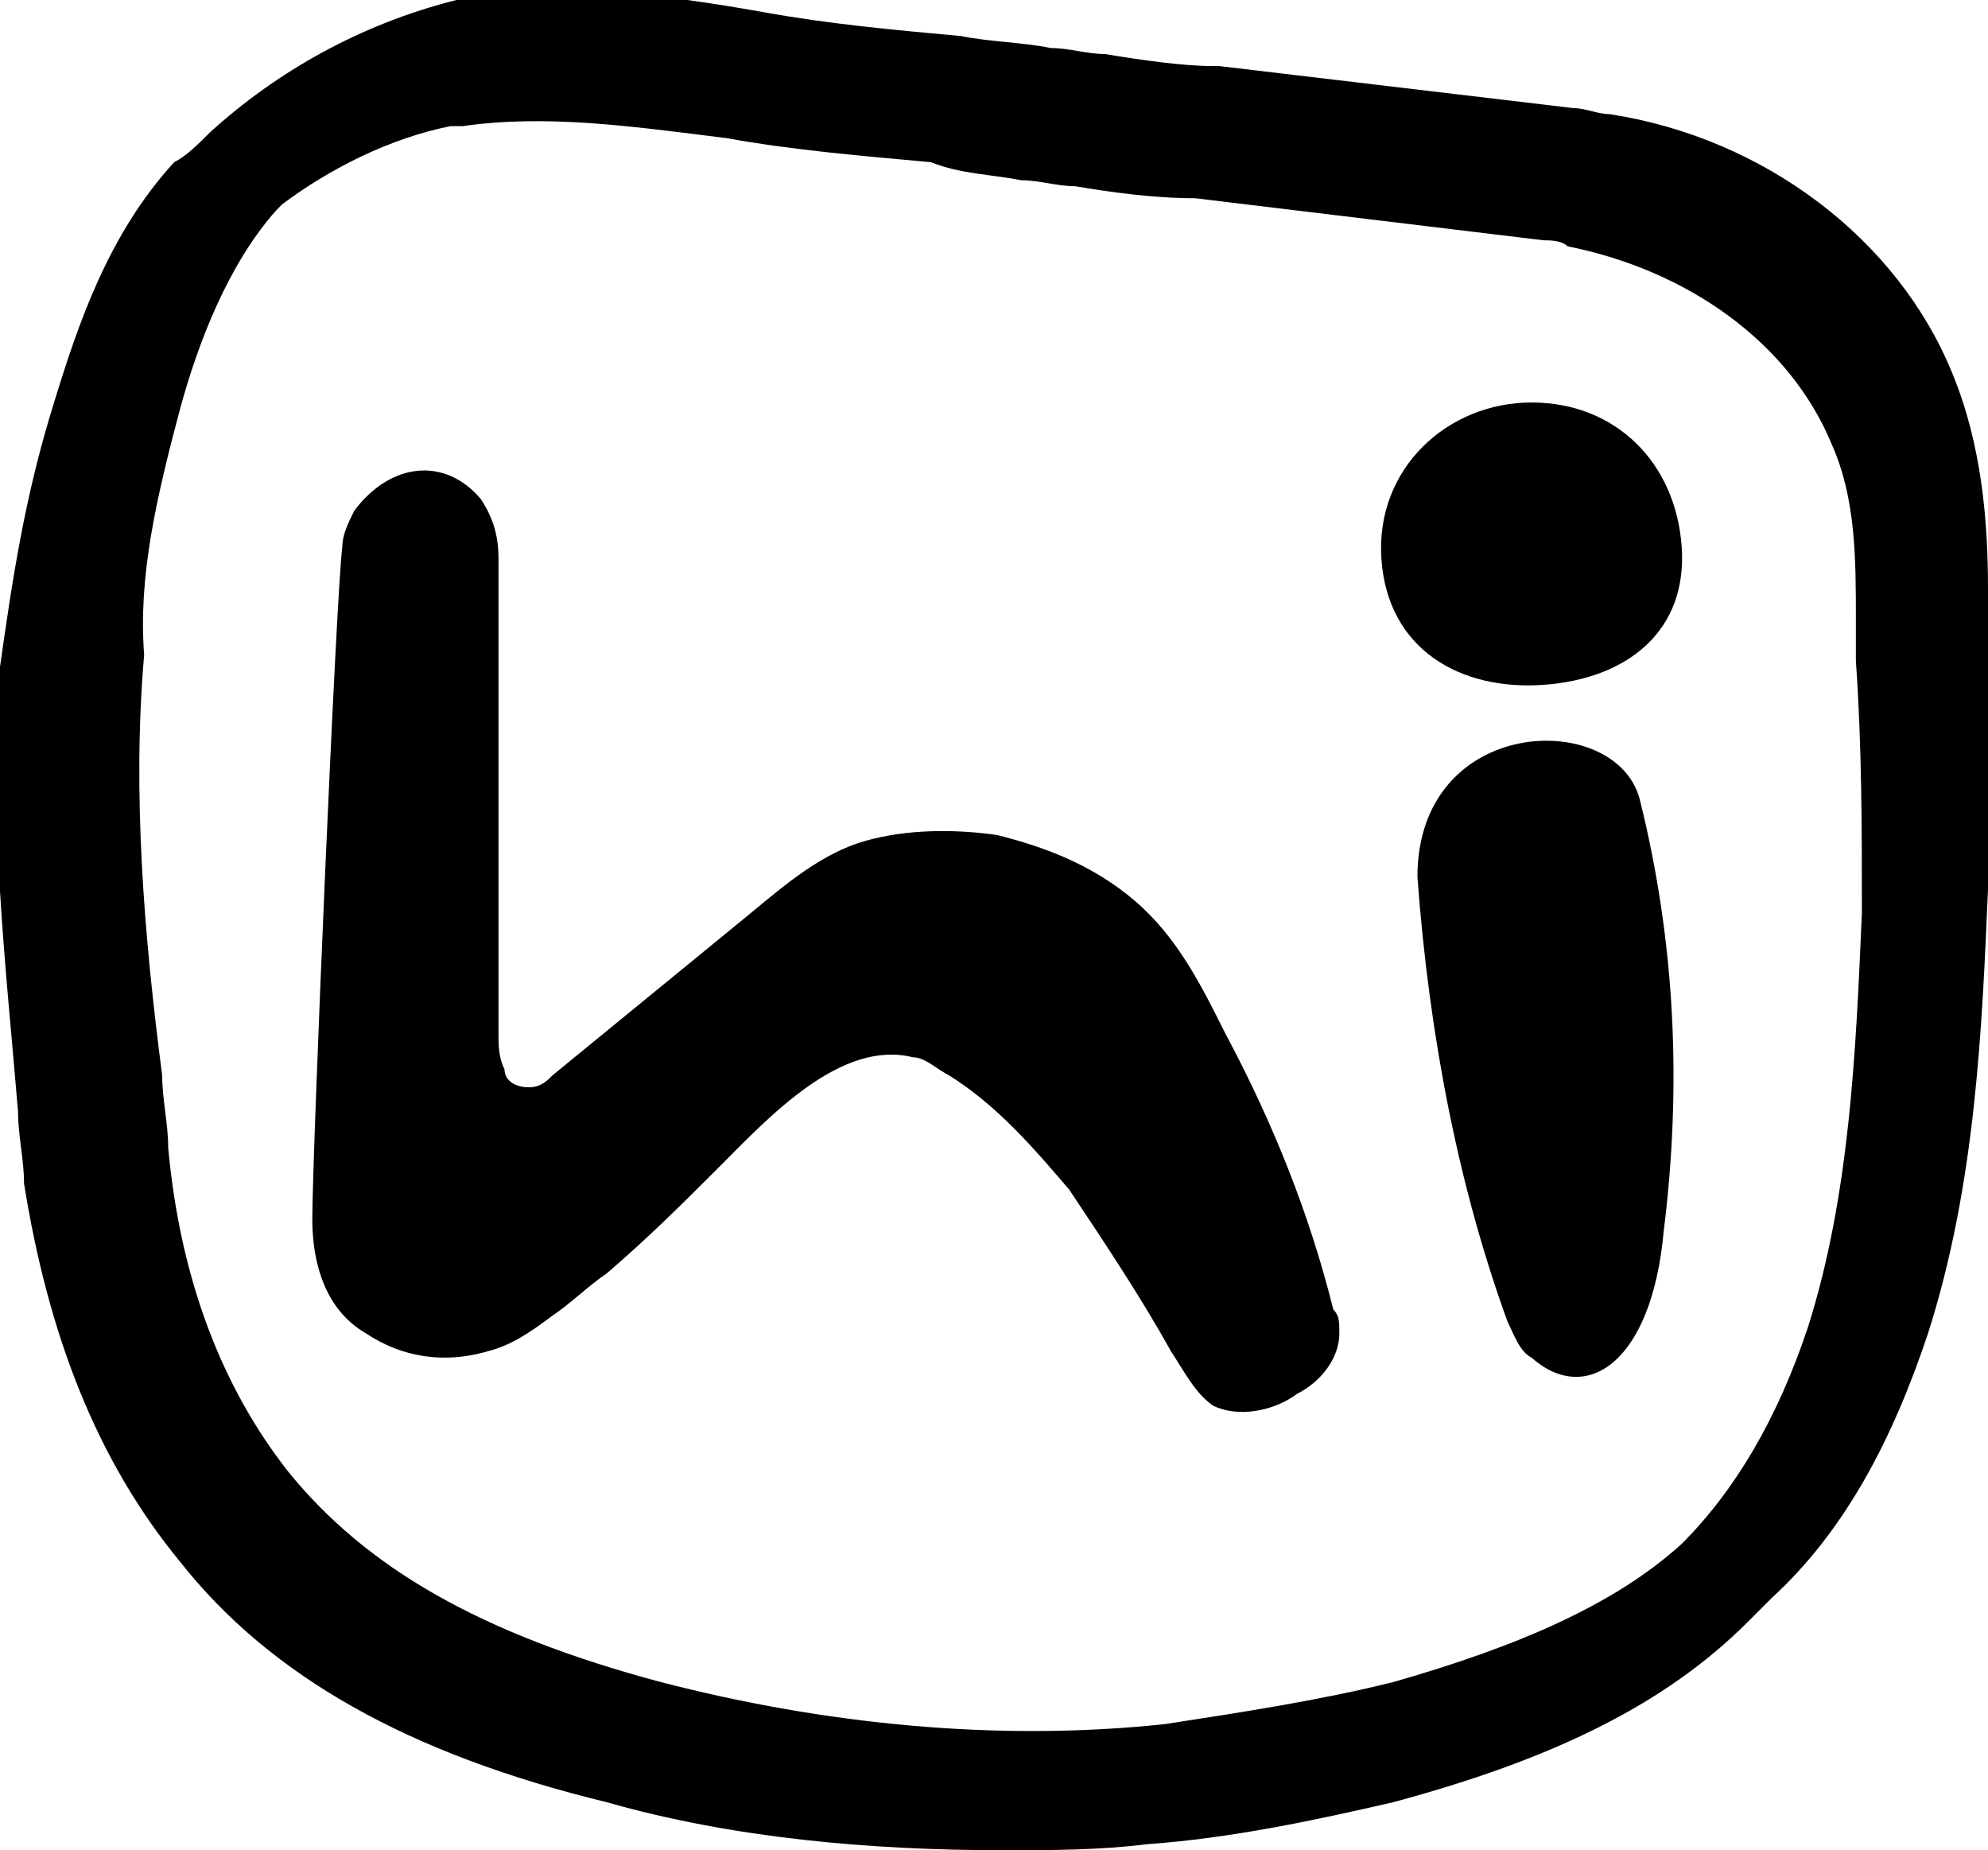 <?xml version="1.0" encoding="utf-8"?>
<svg  version="1.1" id="Layer_1" xmlns="http://www.w3.org/2000/svg" xmlns:xlink="http://www.w3.org/1999/xlink" x="0px" y="0px"
	 viewBox="0 0 33.1 30.8" style="enable-background:new 0 0 33.1 30.8;" xml:space="preserve">
  <style>
	*{fill:black;}
    @keyframes blink-animation {
      0%, 100% {
        opacity: 1;
      }
      50% {
        opacity: 0;
      }
    }
    .blink {
      animation: blink-animation 1s infinite;
    }
  </style>
<g class="blink">
	<path d="M28,9.1c0.1,1.4-0.9,2.2-2.3,2.3c-1.4,0.1-2.6-0.6-2.7-2.1c-0.1-1.5,1.1-2.6,2.5-2.6C26.9,6.7,27.9,7.7,28,9.1z"/>
</g>
<g>
	<path d="M20.4,17.2c-0.4-0.8-0.8-1.6-1.5-2.2c-0.7-0.6-1.5-0.9-2.3-1.1c-0.7-0.1-1.5-0.1-2.2,0.1c-0.7,0.2-1.3,0.7-1.9,1.2
		c-1.1,0.9-2.2,1.8-3.3,2.7c-0.1,0.1-0.2,0.2-0.4,0.2c-0.2,0-0.4-0.1-0.4-0.3c-0.1-0.2-0.1-0.4-0.1-0.6c0-2.6,0-5.1,0-7.7
		c0-0.1,0-0.1,0-0.2c0-0.4-0.1-0.7-0.3-1C7.4,7.6,6.5,7.7,5.9,8.5C5.8,8.7,5.7,8.9,5.7,9.1C5.6,9.8,5.2,19.2,5.2,20.3
		c0,0.7,0.2,1.5,0.9,1.9c0.6,0.4,1.3,0.5,2,0.3c0.4-0.1,0.7-0.3,1.1-0.6c0.3-0.2,0.6-0.5,0.9-0.7c0.7-0.6,1.3-1.2,1.9-1.8
		c0.8-0.8,2-2.1,3.2-1.8c0,0,0,0,0,0c0.2,0,0.4,0.2,0.6,0.3c0.8,0.5,1.4,1.2,2,1.9c0.6,0.9,1.2,1.8,1.7,2.7c0.2,0.3,0.4,0.7,0.7,0.9
		c0.4,0.2,1,0.1,1.4-0.2c0.4-0.2,0.7-0.6,0.7-1c0-0.2,0-0.3-0.1-0.4C21.8,20.2,21.2,18.7,20.4,17.2z"/>
	<path d="M23.6,14.6c0.2,2.7,0.7,5.2,1.5,7.4c0.1,0.2,0.2,0.5,0.4,0.6c0.9,0.8,2,0.1,2.2-2.1c0.3-2.4,0.2-4.8-0.4-7.2
		C26.9,11.8,23.6,11.9,23.6,14.6z"/>
	<path d="M33.1,10.5c0-0.2,0-0.4,0-0.7c0-1.1-0.1-2.4-0.6-3.6c-0.9-2.2-3.1-3.9-5.7-4.3c-0.2,0-0.4-0.1-0.6-0.1l-5.9-0.7l-0.1,0
		c-0.5,0-1.2-0.1-1.8-0.2c-0.3,0-0.6-0.1-0.9-0.1c-0.5-0.1-1-0.1-1.5-0.2c-1.1-0.1-2.2-0.2-3.3-0.4c-1.7-0.3-3.3-0.5-4.9-0.2
		c-0.1,0-0.1,0-0.2,0C6,0.4,4.6,1.2,3.5,2.2C3.3,2.4,3.1,2.6,2.9,2.7c-1.1,1.2-1.6,2.7-2,4c-0.5,1.6-0.7,3-0.9,4.4
		c-0.2,2.5,0.1,5,0.3,7.4c0,0.4,0.1,0.8,0.1,1.2C0.8,22.2,1.6,24.3,3,26c1.5,1.9,3.8,3.2,7.1,4c2.1,0.6,4.4,0.8,6.6,0.8
		c0.8,0,1.6,0,2.4-0.1c1.4-0.1,2.8-0.4,4.1-0.7c2.6-0.7,4.5-1.6,5.9-3c0,0,0.1-0.1,0.1-0.1c0.1-0.1,0.2-0.2,0.3-0.3
		c1.2-1.1,2-2.6,2.6-4.4c0.8-2.5,0.9-5.1,1-7.4C33.1,13.4,33.1,11.9,33.1,10.5z M31,15.2c-0.1,2.3-0.2,4.7-0.9,6.9
		c-0.5,1.5-1.2,2.7-2.1,3.6c-1.1,1-2.7,1.7-4.8,2.3c-1.2,0.3-2.5,0.5-3.8,0.7c-2.8,0.3-5.7,0-8.4-0.7c-3-0.8-4.9-1.9-6.2-3.5
		c-1.1-1.4-1.8-3.2-2-5.4c0-0.4-0.1-0.8-0.1-1.2c-0.3-2.3-0.5-4.7-0.3-7C2.3,9.6,2.6,8.3,3,6.8c0.3-1.1,0.8-2.4,1.6-3.3
		c0,0,0,0,0.1-0.1c0.8-0.6,1.8-1.1,2.8-1.3c0.1,0,0.1,0,0.2,0c1.4-0.2,2.8,0,4.4,0.2c1.1,0.2,2.3,0.3,3.4,0.4C16,2.9,16.5,2.9,17,3
		c0.3,0,0.6,0.1,0.9,0.1c0.6,0.1,1.3,0.2,2,0.2l5.8,0.7c0.1,0,0.3,0,0.4,0.1c2,0.4,3.7,1.6,4.4,3.3c0.4,0.9,0.4,1.9,0.4,2.9
		c0,0.2,0,0.5,0,0.7C31,12.4,31,13.8,31,15.2z"/>
</g>
</svg>
